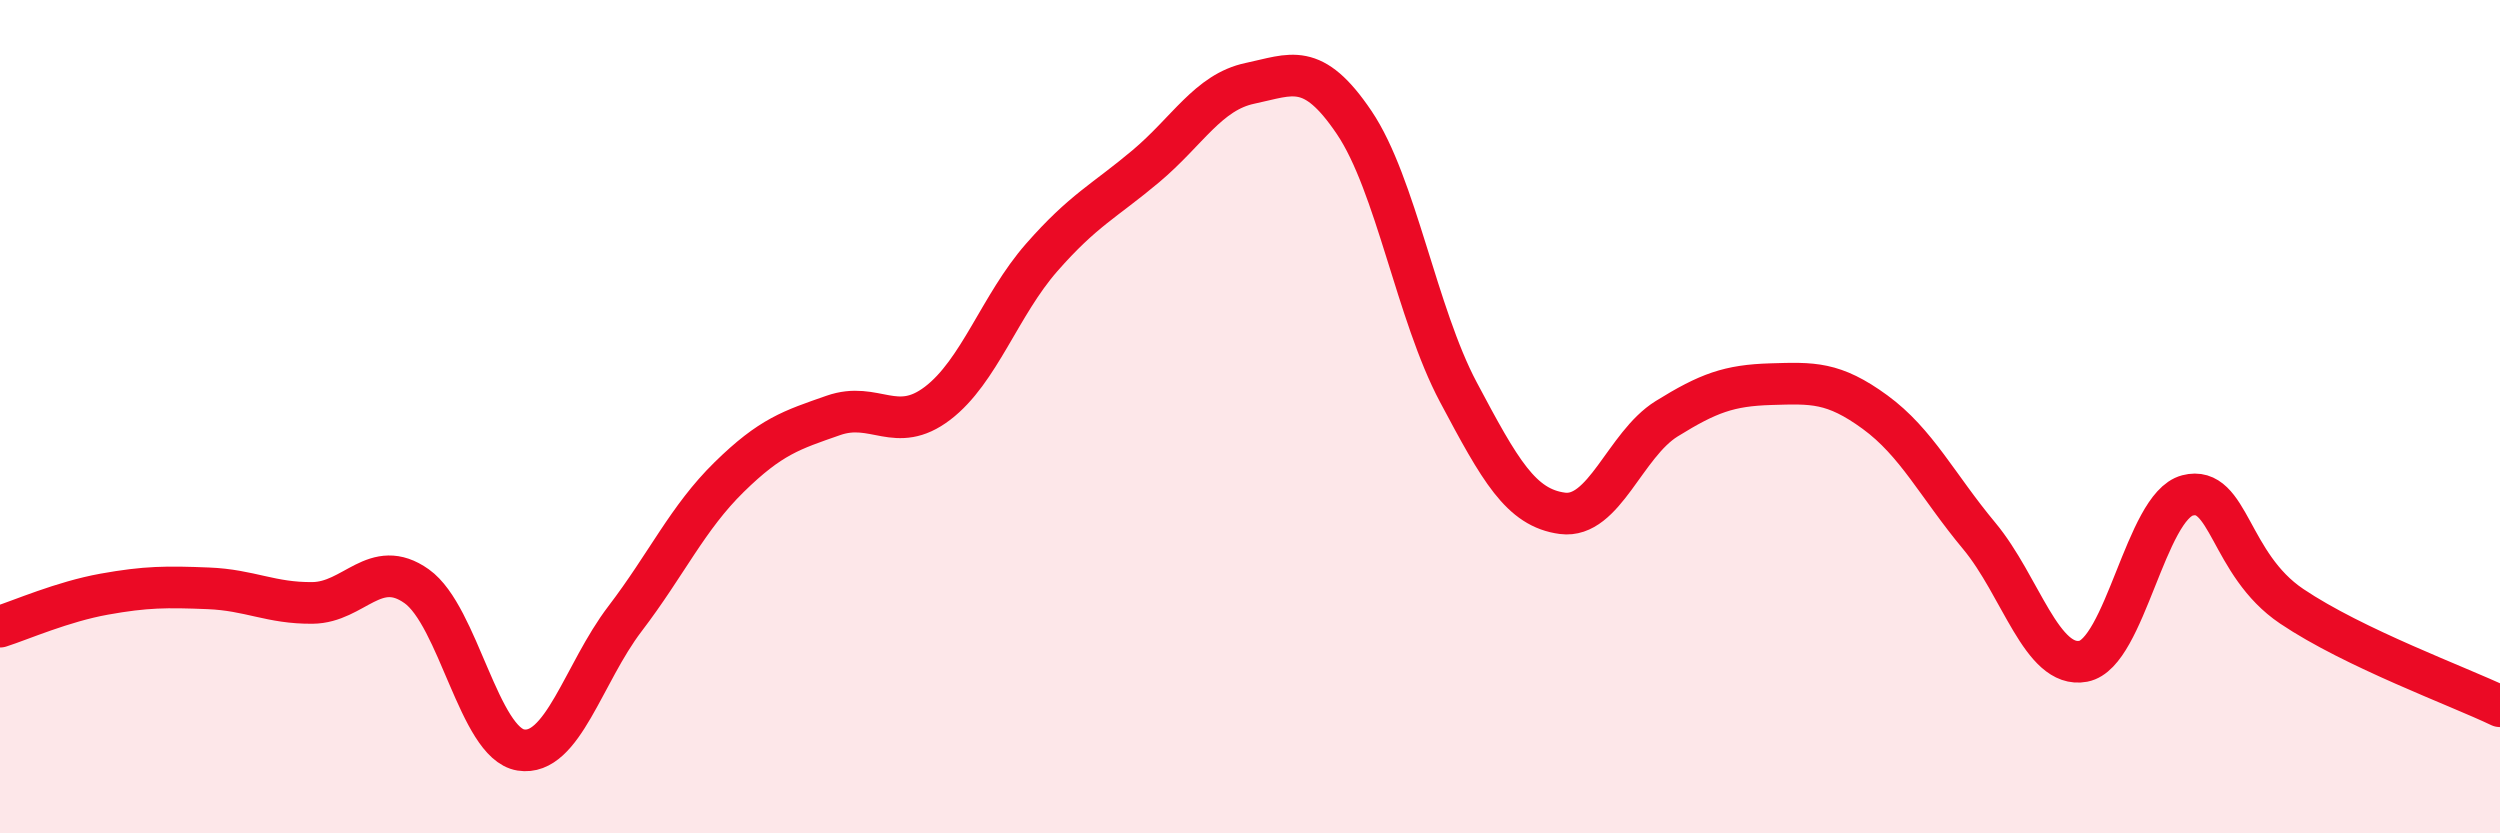 
    <svg width="60" height="20" viewBox="0 0 60 20" xmlns="http://www.w3.org/2000/svg">
      <path
        d="M 0,15.04 C 0.5,14.88 1.5,14.44 2.5,14.26 C 3.5,14.08 4,14.08 5,14.12 C 6,14.16 6.5,14.48 7.5,14.47 C 8.5,14.46 9,13.36 10,14.07 C 11,14.78 11.5,17.84 12.5,18 C 13.5,18.16 14,16.16 15,14.85 C 16,13.54 16.5,12.43 17.5,11.45 C 18.5,10.47 19,10.32 20,9.97 C 21,9.62 21.5,10.44 22.5,9.68 C 23.5,8.92 24,7.32 25,6.18 C 26,5.04 26.5,4.83 27.5,3.99 C 28.5,3.15 29,2.21 30,2 C 31,1.79 31.5,1.46 32.5,2.94 C 33.5,4.42 34,7.53 35,9.41 C 36,11.29 36.5,12.19 37.5,12.32 C 38.5,12.45 39,10.67 40,10.05 C 41,9.43 41.5,9.25 42.5,9.22 C 43.5,9.19 44,9.16 45,9.89 C 46,10.62 46.5,11.66 47.5,12.86 C 48.5,14.06 49,16.06 50,15.87 C 51,15.68 51.5,12.15 52.5,11.89 C 53.5,11.63 53.5,13.54 55,14.55 C 56.5,15.56 59,16.47 60,16.95L60 20L0 20Z"
        fill="#EB0A25"
        opacity="0.1"
        stroke-linecap="round"
        stroke-linejoin="round"
      />
      <path
        d="M 0,15.04 C 0.5,14.88 1.5,14.44 2.5,14.26 C 3.5,14.08 4,14.08 5,14.12 C 6,14.16 6.5,14.48 7.5,14.47 C 8.5,14.46 9,13.36 10,14.07 C 11,14.78 11.5,17.84 12.5,18 C 13.5,18.16 14,16.16 15,14.85 C 16,13.54 16.5,12.43 17.5,11.45 C 18.5,10.47 19,10.32 20,9.97 C 21,9.62 21.5,10.44 22.5,9.68 C 23.5,8.92 24,7.32 25,6.18 C 26,5.04 26.5,4.83 27.5,3.99 C 28.5,3.15 29,2.21 30,2 C 31,1.79 31.5,1.46 32.5,2.94 C 33.5,4.42 34,7.53 35,9.41 C 36,11.29 36.5,12.19 37.5,12.32 C 38.5,12.45 39,10.67 40,10.05 C 41,9.43 41.5,9.25 42.5,9.22 C 43.5,9.19 44,9.16 45,9.89 C 46,10.62 46.5,11.66 47.5,12.86 C 48.5,14.06 49,16.06 50,15.87 C 51,15.68 51.5,12.15 52.5,11.89 C 53.5,11.63 53.5,13.54 55,14.55 C 56.5,15.56 59,16.47 60,16.95"
        stroke="#EB0A25"
        stroke-width="1"
        fill="none"
        stroke-linecap="round"
        stroke-linejoin="round"
      />
    </svg>
  